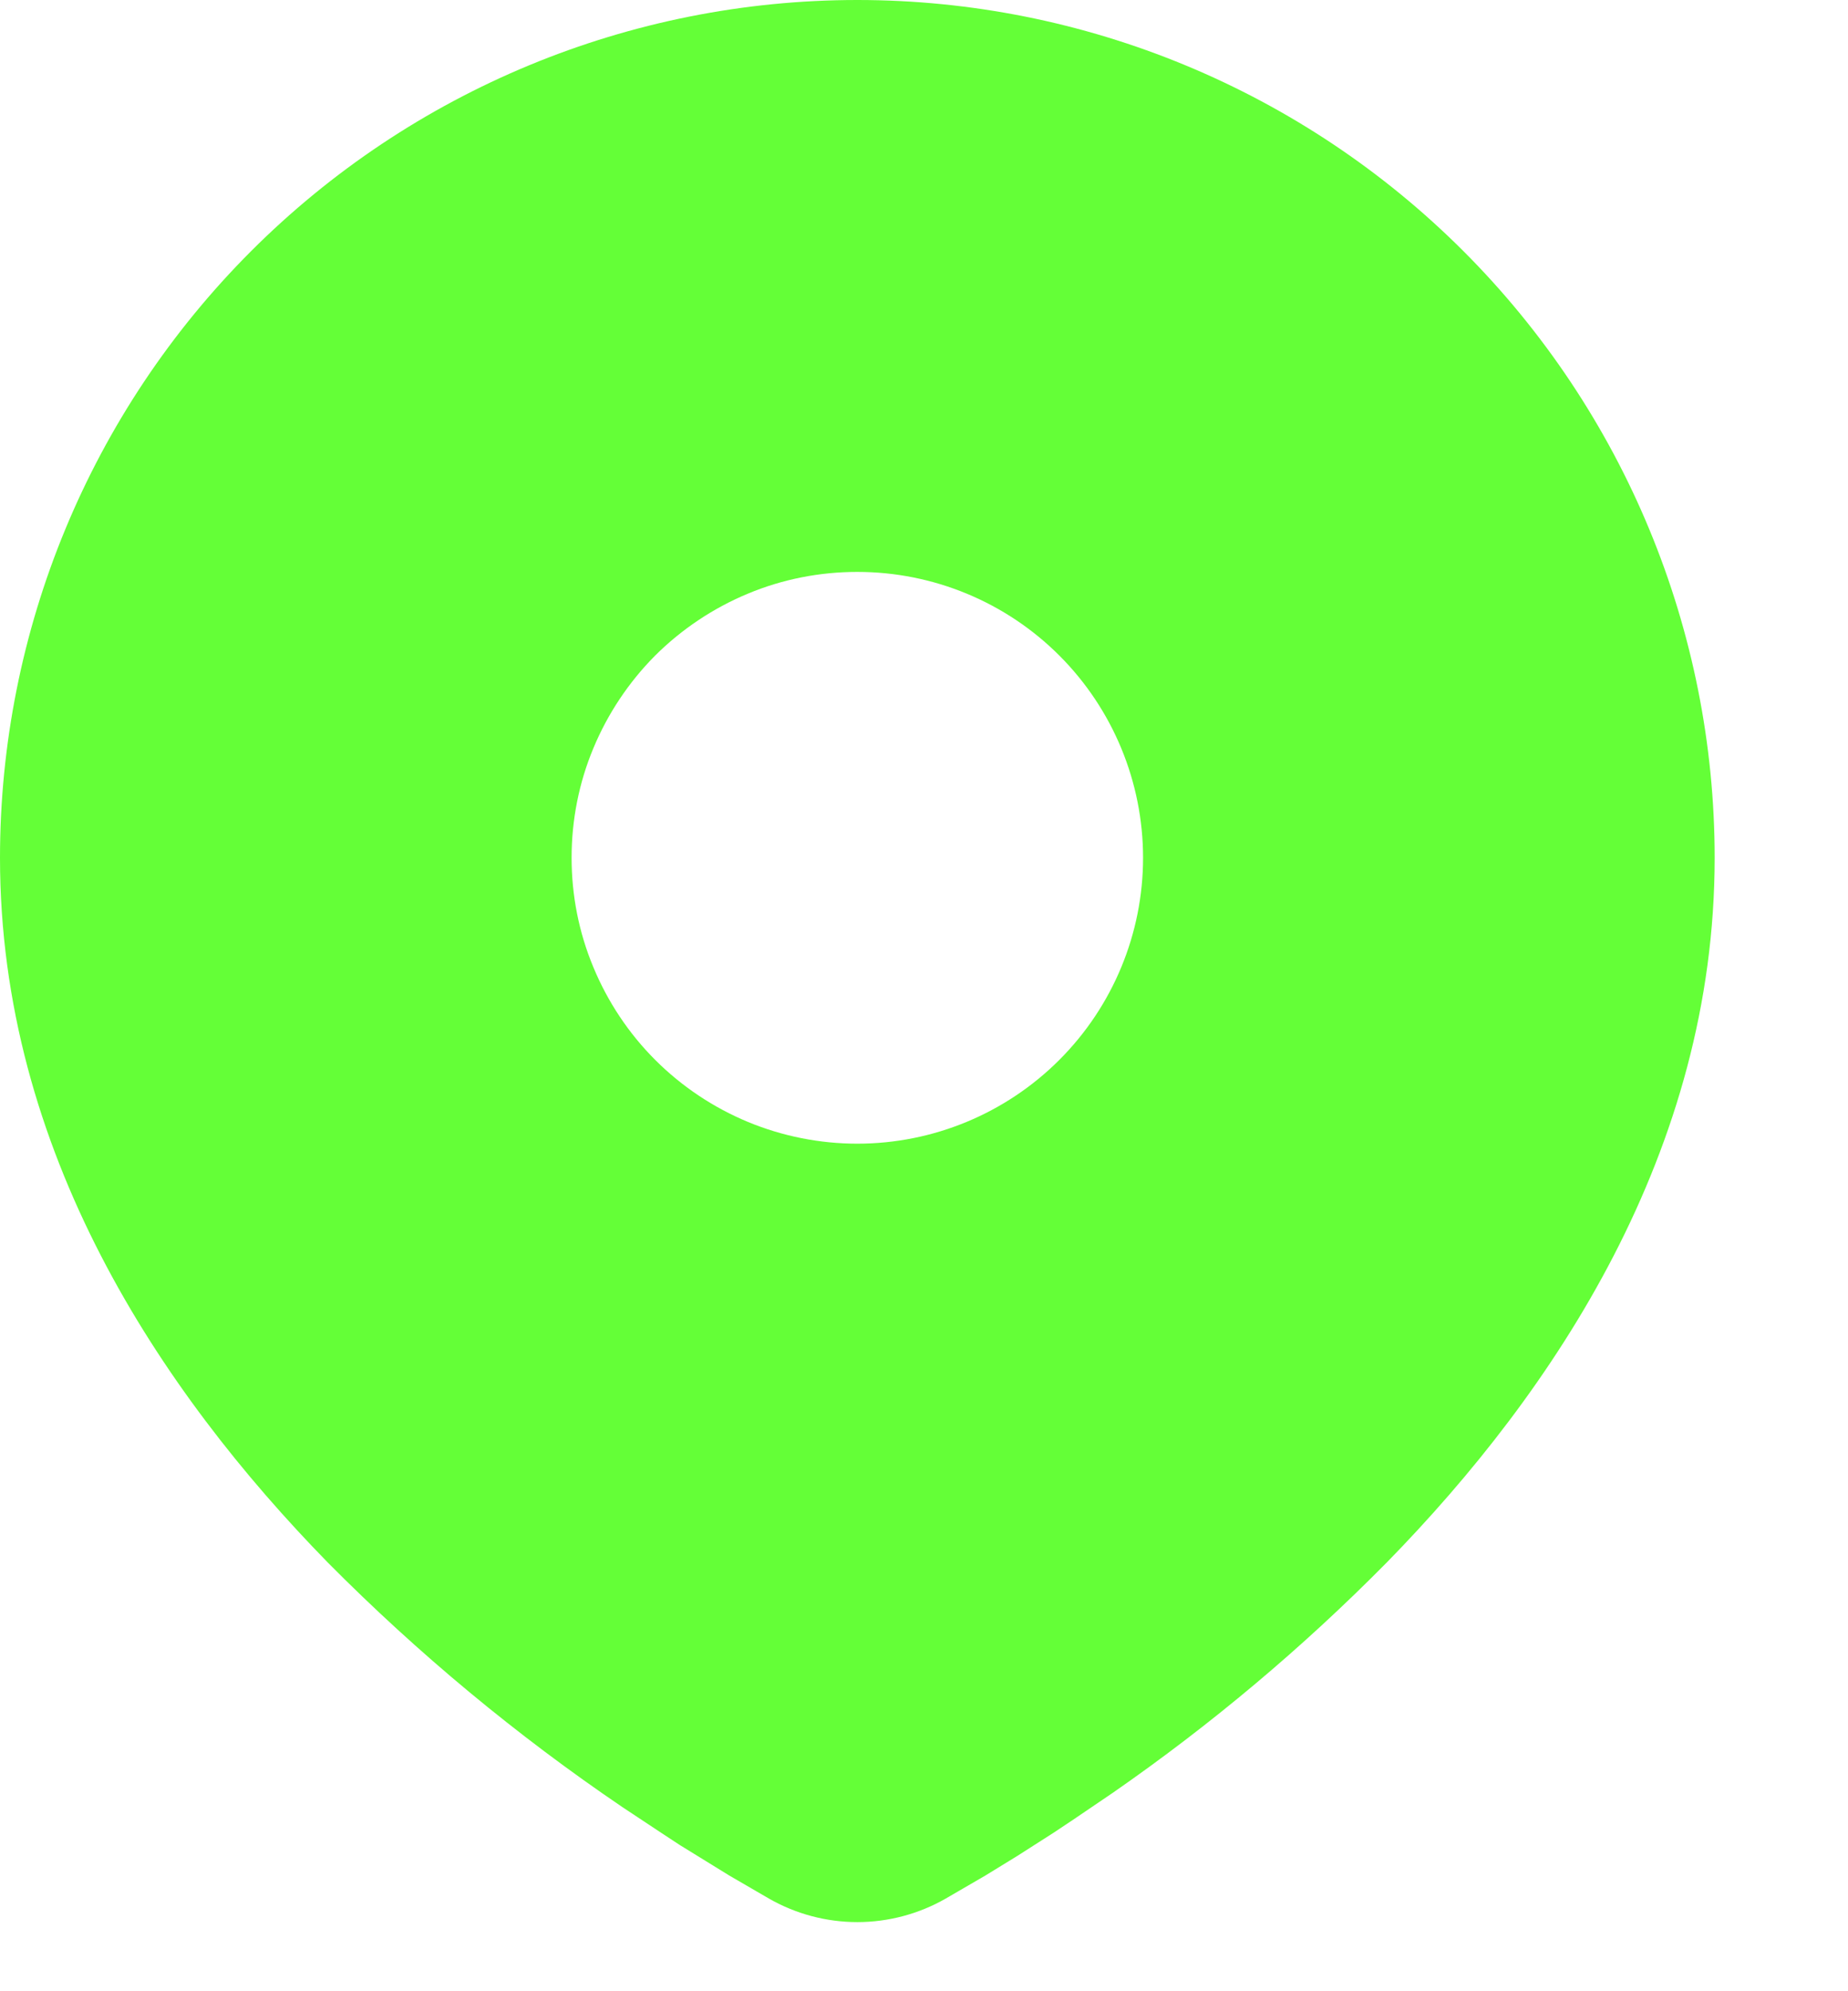 <svg width="13" height="14" viewBox="0 0 13 14" fill="none" xmlns="http://www.w3.org/2000/svg">
<path d="M6.031 0C7.63 0 9.164 0.635 10.295 1.766C11.426 2.897 12.062 4.431 12.062 6.031C12.062 8.091 10.938 9.777 9.755 10.986C9.164 11.584 8.519 12.126 7.828 12.605L7.542 12.799L7.408 12.888L7.156 13.049L6.931 13.187L6.652 13.349C6.463 13.457 6.249 13.514 6.031 13.514C5.813 13.514 5.599 13.457 5.41 13.349L5.131 13.187L4.782 12.972L4.654 12.888L4.379 12.706C3.634 12.201 2.94 11.625 2.306 10.986C1.123 9.776 0 8.091 0 6.031C0 4.431 0.635 2.897 1.766 1.766C2.897 0.635 4.431 0 6.031 0ZM6.031 4.021C5.767 4.021 5.505 4.072 5.261 4.174C5.018 4.275 4.796 4.423 4.609 4.609C4.423 4.796 4.275 5.018 4.174 5.261C4.072 5.505 4.021 5.767 4.021 6.031C4.021 6.295 4.072 6.556 4.174 6.8C4.275 7.044 4.423 7.266 4.609 7.452C4.796 7.639 5.018 7.787 5.261 7.888C5.505 7.989 5.767 8.041 6.031 8.041C6.564 8.041 7.075 7.829 7.452 7.452C7.829 7.075 8.041 6.564 8.041 6.031C8.041 5.498 7.829 4.986 7.452 4.609C7.075 4.232 6.564 4.021 6.031 4.021Z" fill="#64FF37"/>
</svg>
